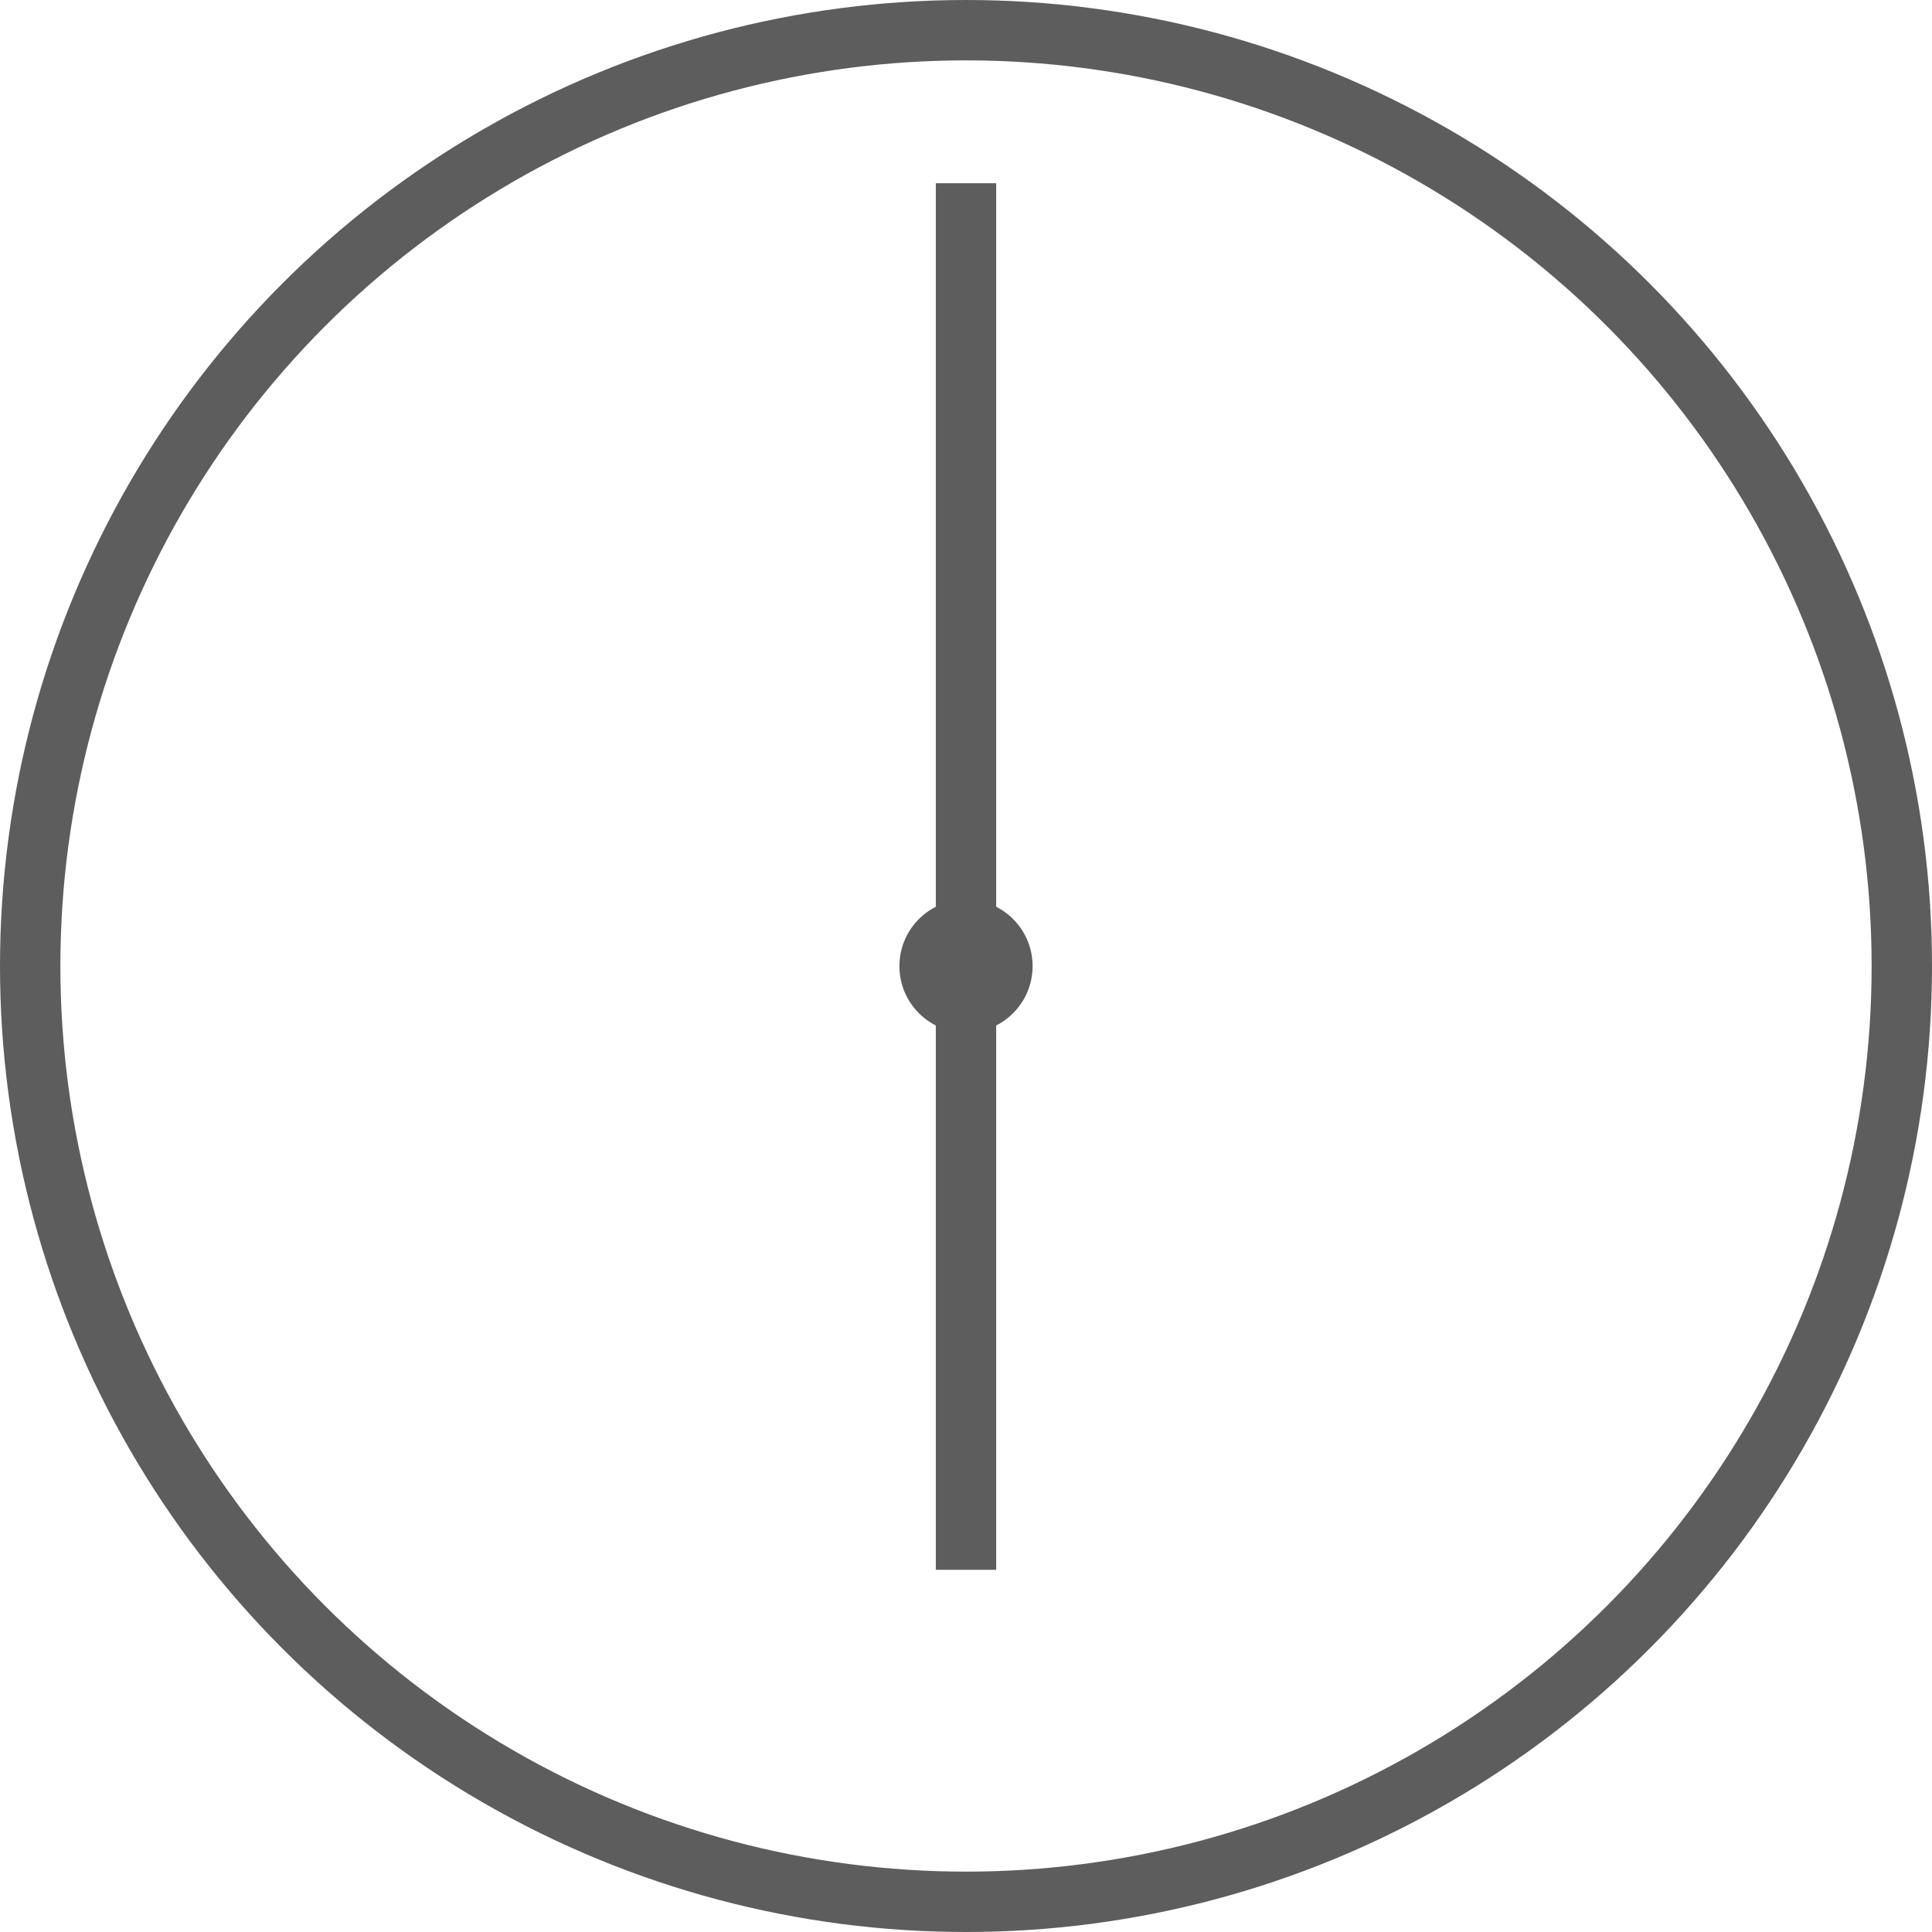 <svg width="32" height="32" viewBox="0 0 32 32" fill="none" xmlns="http://www.w3.org/2000/svg">
<circle cx="16" cy="16" r="15.5" stroke="#5D5D5D"/>
<circle cx="16" cy="16.002" r="1.103" fill="#5D5D5D"/>
<path d="M16 3.035V16.001V26.001" stroke="#5D5D5D"/>
</svg>
